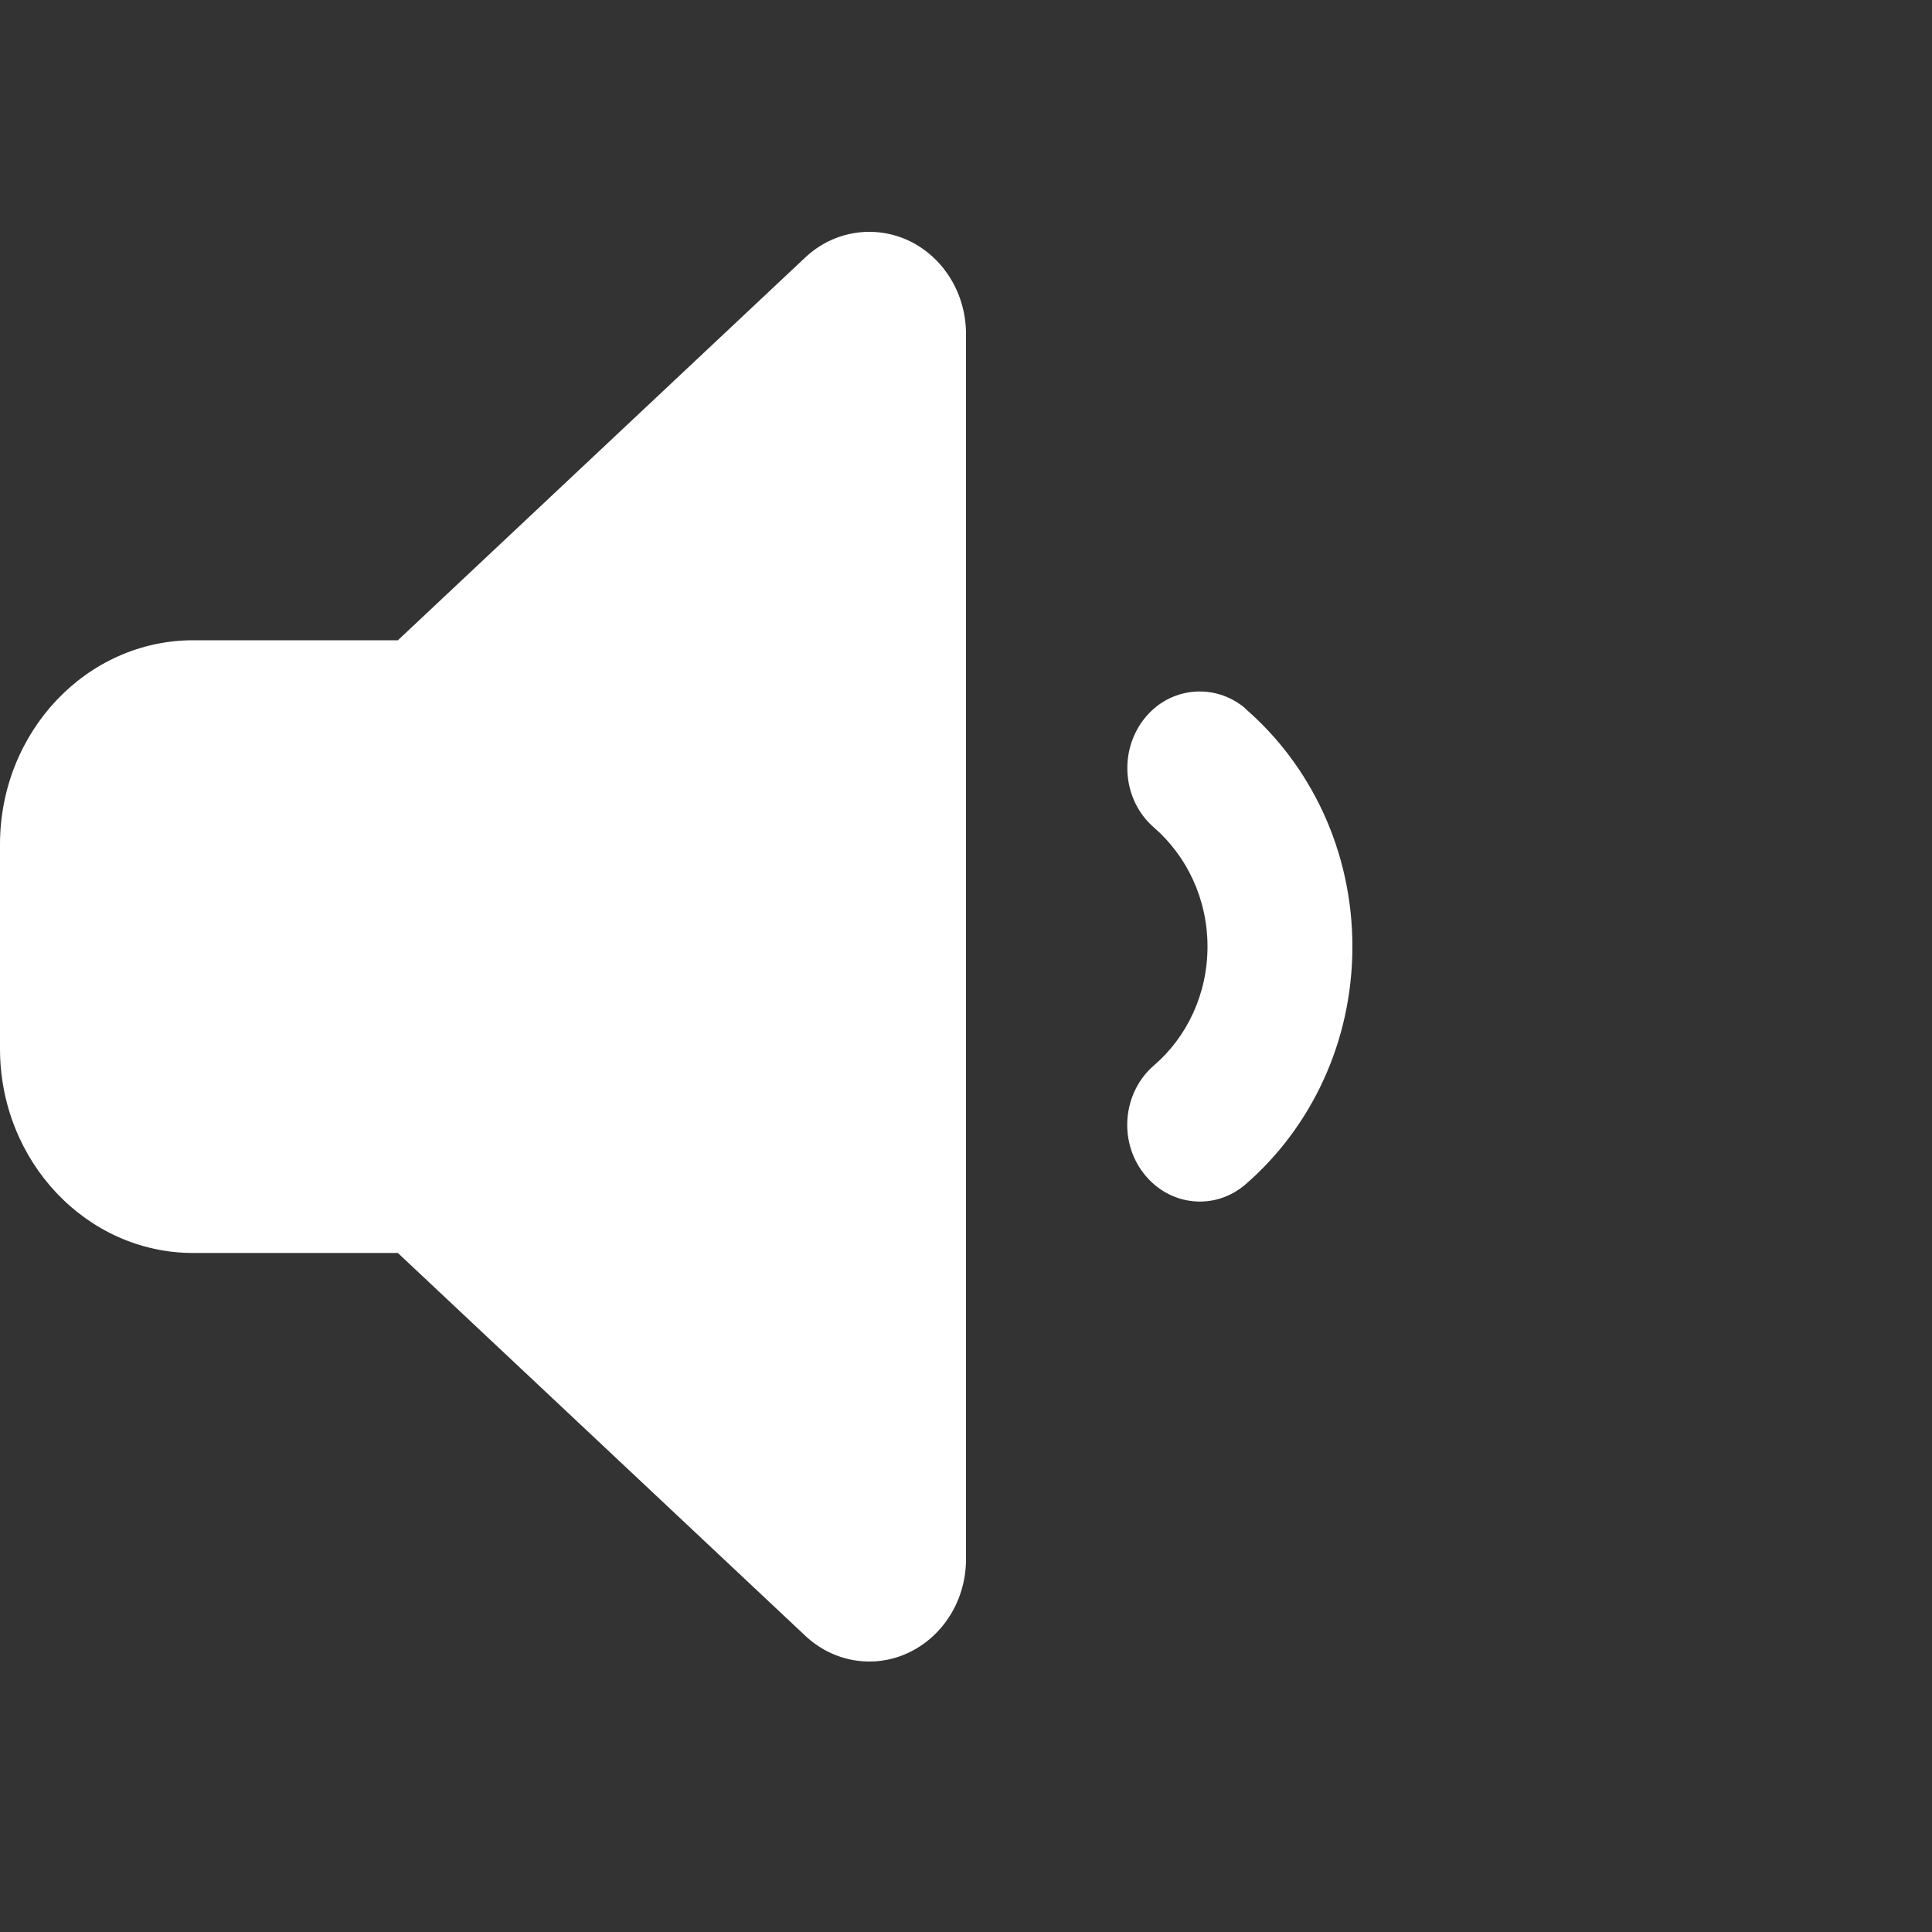 <svg width="35" height="35" viewBox="0 0 50 50" fill="none" xmlns="http://www.w3.org/2000/svg">
<rect x="0" y="0" width="50" height="50" fill="#333333" stroke="none"/>
<path d="M23.523 6.23C24.422 6.659 25 7.601 25 8.641V40.355C25 41.396 24.422 42.337 23.523 42.767C22.625 43.196 21.57 43.023 20.836 42.329L10.297 32.427H5C2.242 32.427 0 30.056 0 27.141V21.855C0 18.94 2.242 16.57 5 16.57H10.297L20.836 6.667C21.57 5.974 22.625 5.808 23.523 6.23ZM32.234 18.345C33.914 19.799 35 22.012 35 24.498C35 26.984 33.914 29.197 32.234 30.651C31.43 31.345 30.25 31.213 29.594 30.362C28.938 29.511 29.062 28.264 29.867 27.57C30.711 26.844 31.25 25.737 31.25 24.498C31.25 23.259 30.711 22.153 29.867 21.418C29.062 20.724 28.945 19.477 29.594 18.626C30.242 17.776 31.43 17.652 32.234 18.337V18.345Z" fill="white"/>
</svg>
